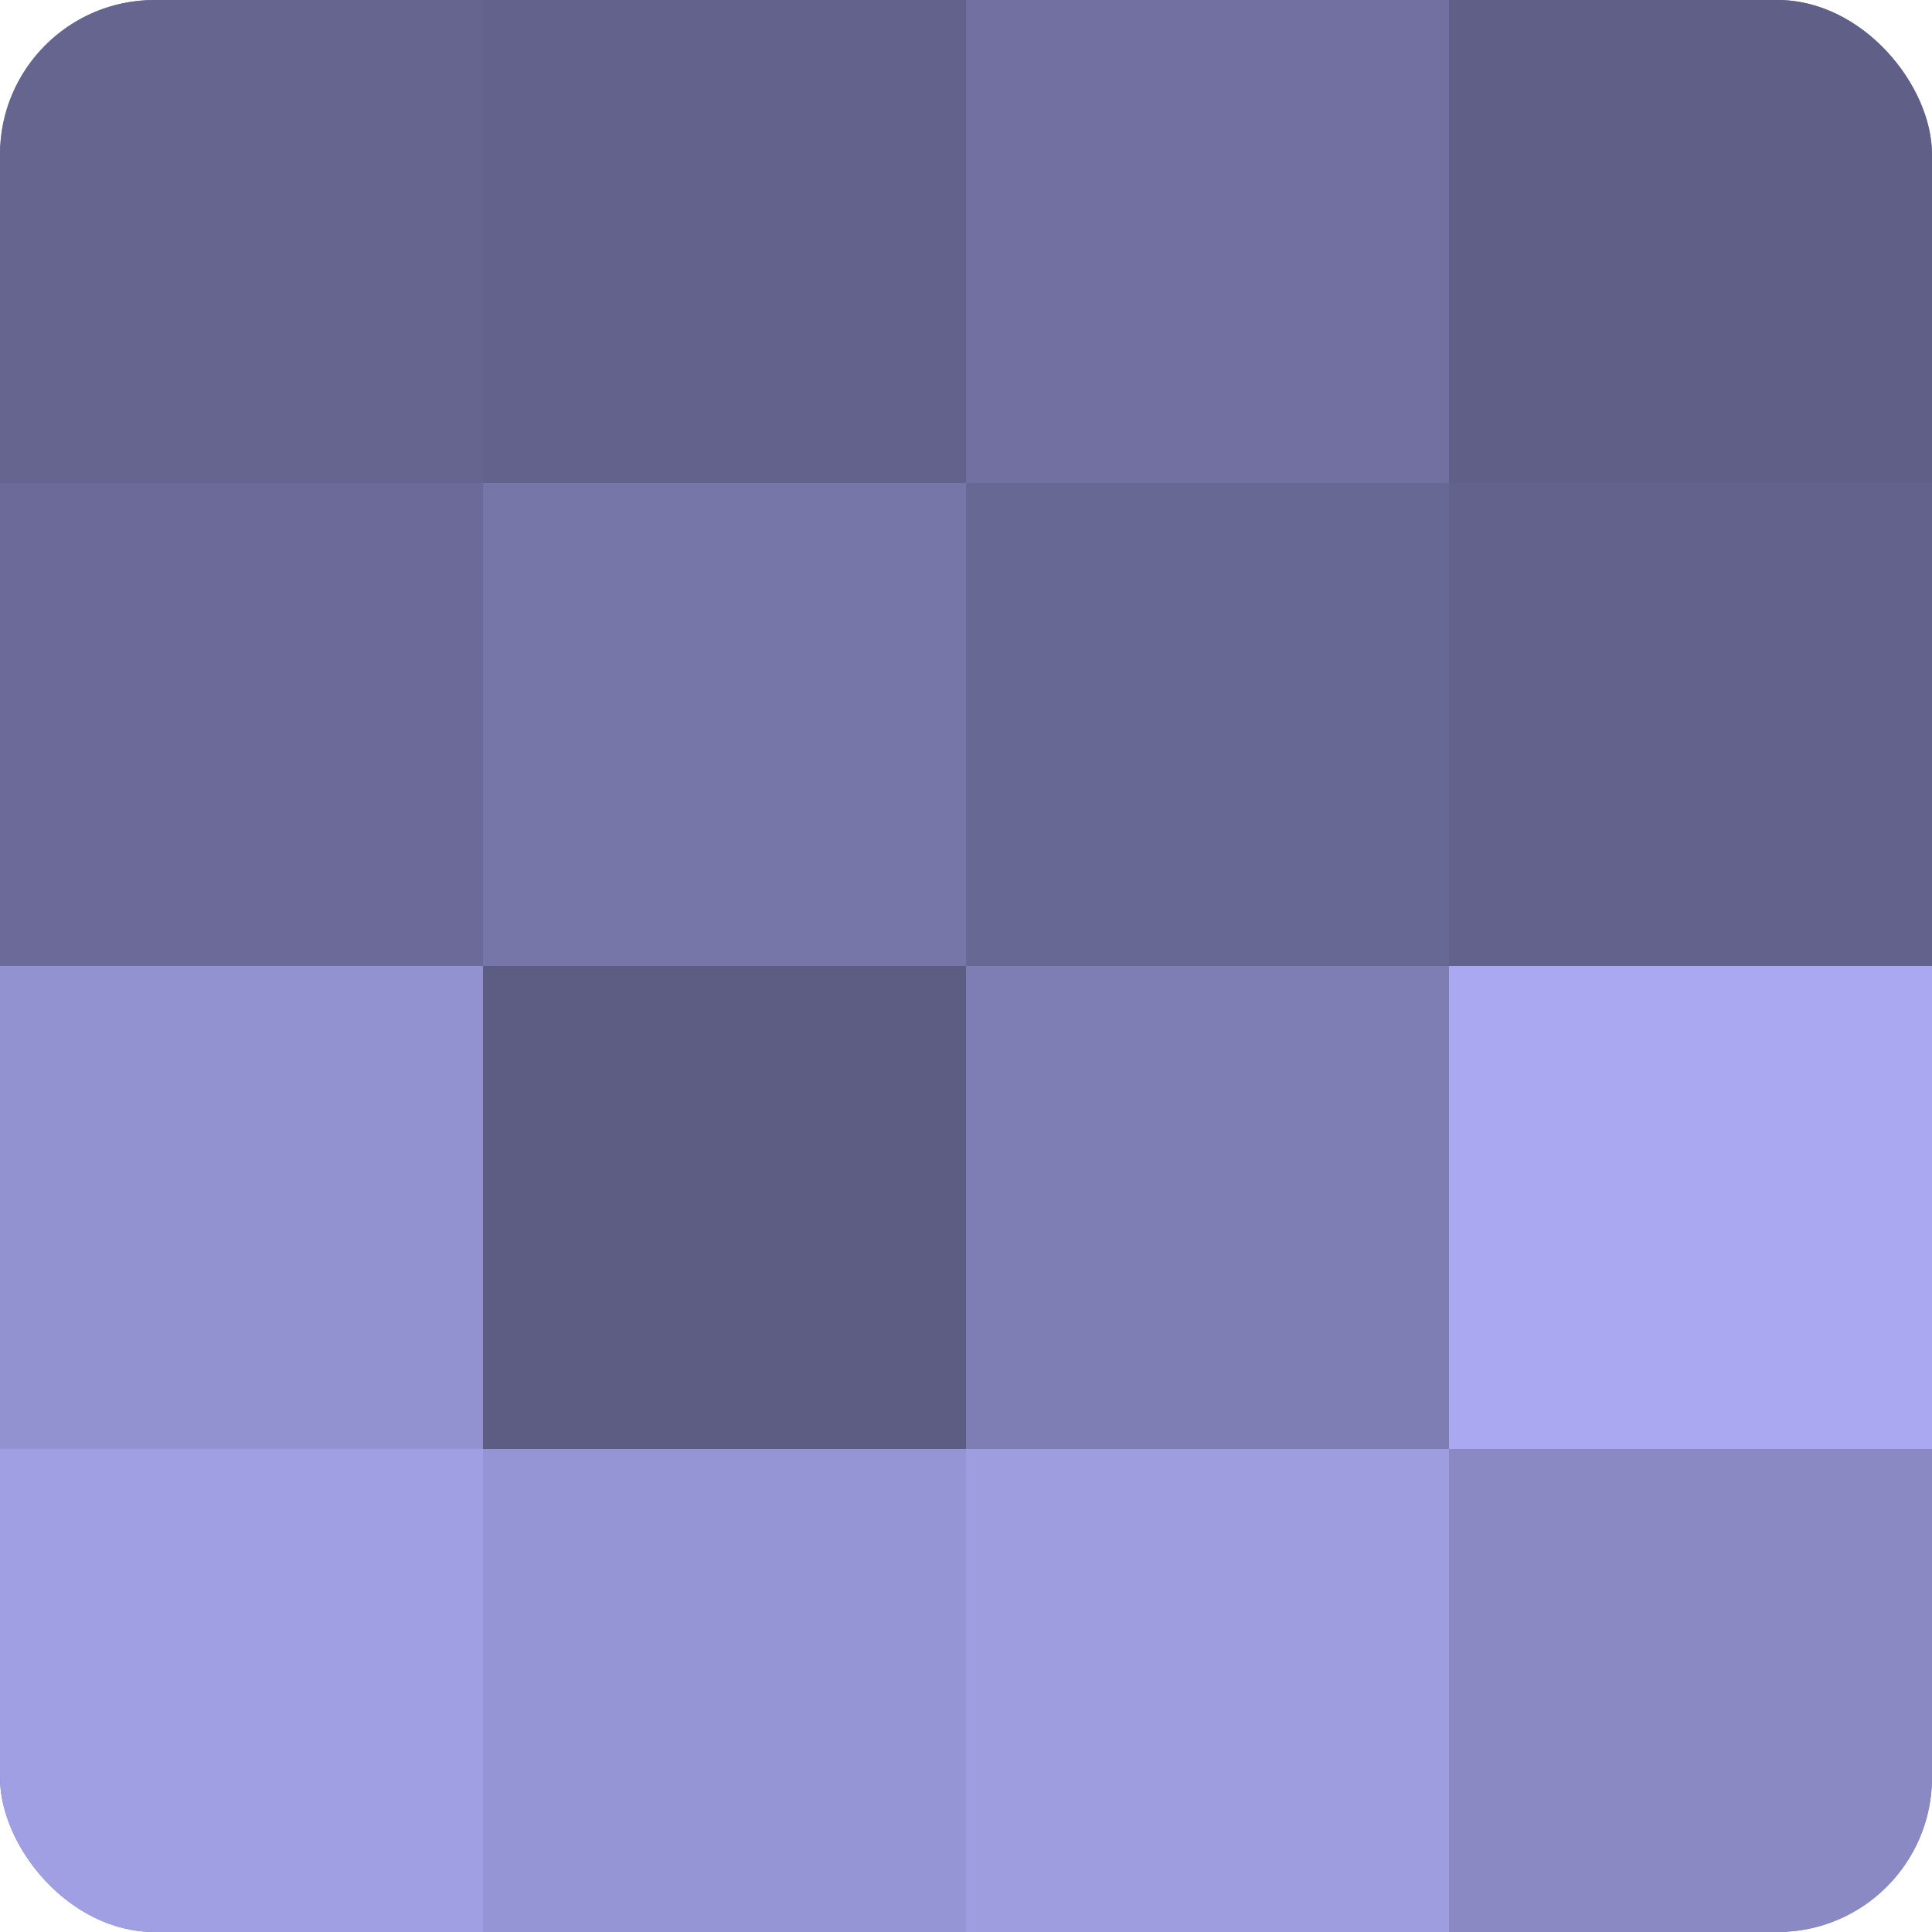 <?xml version="1.0" encoding="UTF-8"?>
<svg xmlns="http://www.w3.org/2000/svg" width="60" height="60" viewBox="0 0 100 100" preserveAspectRatio="xMidYMid meet"><defs><clipPath id="c" width="100" height="100"><rect width="100" height="100" rx="8" ry="8"/></clipPath></defs><g clip-path="url(#c)"><rect width="100" height="100" fill="#7170a0"/><rect width="25" height="25" fill="#666590"/><rect y="25" width="25" height="25" fill="#6b6a98"/><rect y="50" width="25" height="25" fill="#9392d0"/><rect y="75" width="25" height="25" fill="#a19fe4"/><rect x="25" width="25" height="25" fill="#63628c"/><rect x="25" y="25" width="25" height="25" fill="#7676a8"/><rect x="25" y="50" width="25" height="25" fill="#5d5d84"/><rect x="25" y="75" width="25" height="25" fill="#9594d4"/><rect x="50" width="25" height="25" fill="#7170a0"/><rect x="50" y="25" width="25" height="25" fill="#686894"/><rect x="50" y="50" width="25" height="25" fill="#7f7eb4"/><rect x="50" y="75" width="25" height="25" fill="#9e9de0"/><rect x="75" width="25" height="25" fill="#605f88"/><rect x="75" y="25" width="25" height="25" fill="#63628c"/><rect x="75" y="50" width="25" height="25" fill="#a9a8f0"/><rect x="75" y="75" width="25" height="25" fill="#8a89c4"/></g></svg>
